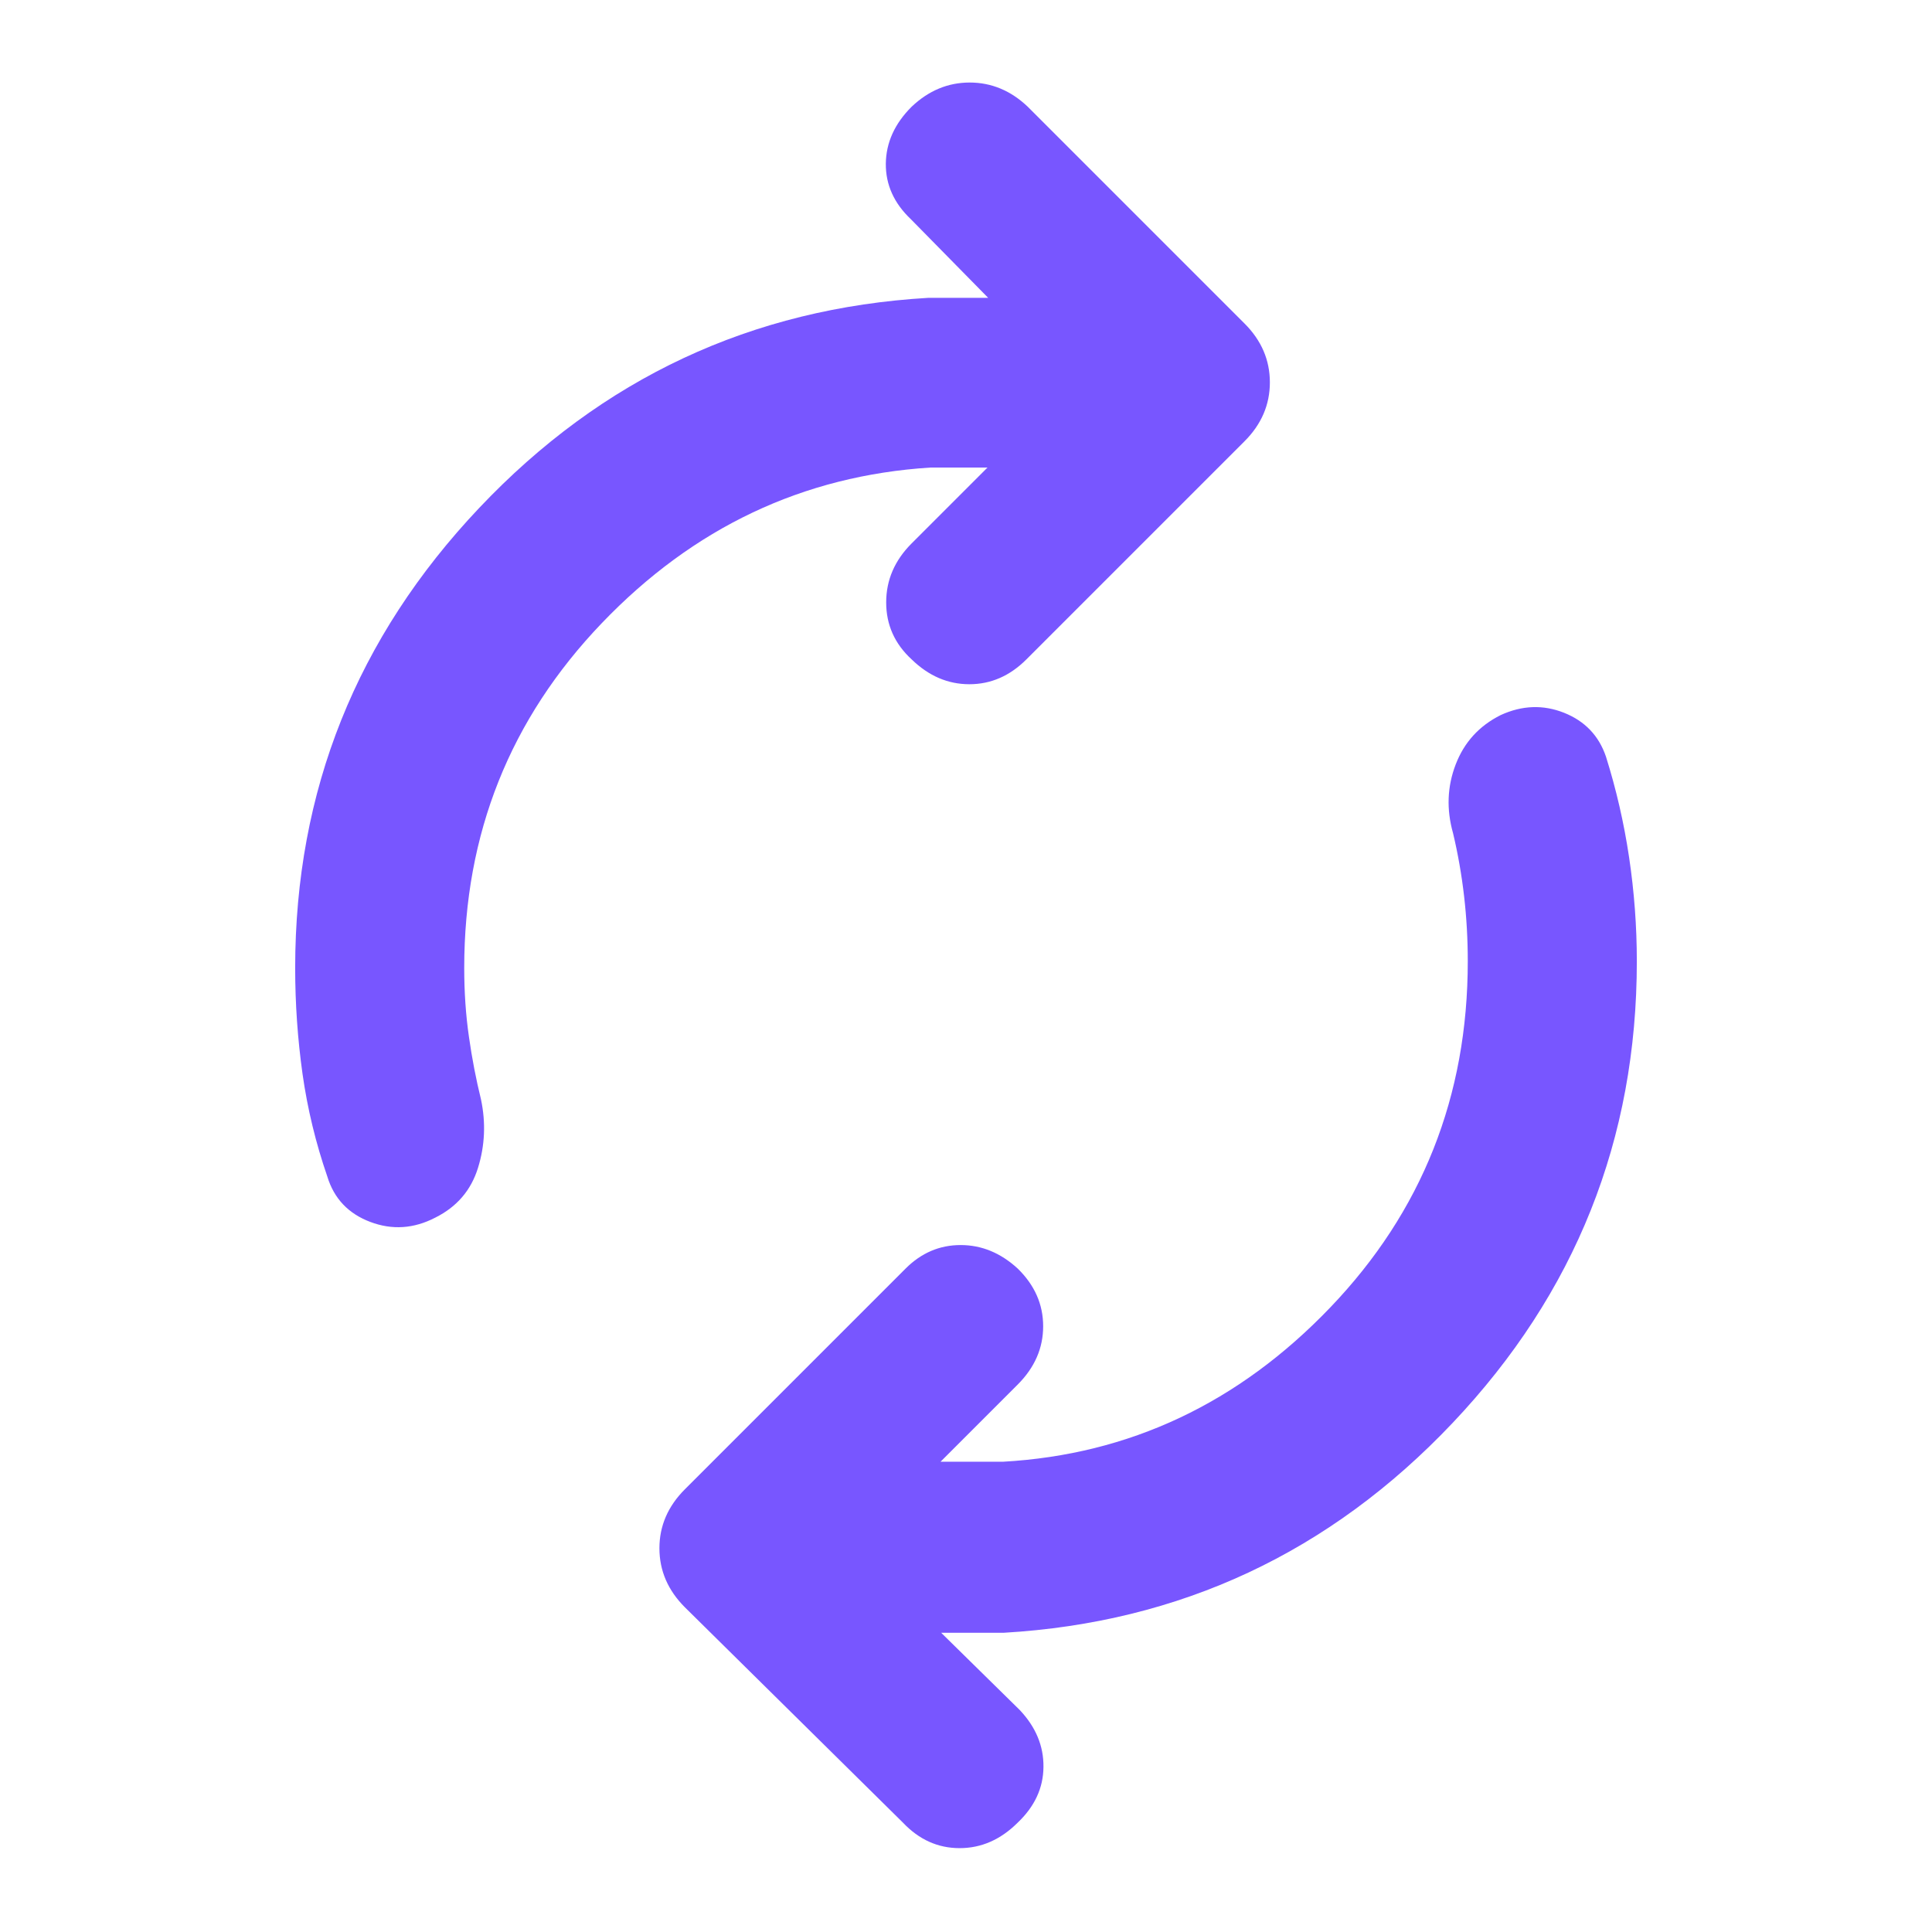 <svg width="32" height="32" viewBox="0 0 32 32" fill="none" xmlns="http://www.w3.org/2000/svg">
<path d="M7.689 16.033C7.689 16.433 7.715 16.813 7.767 17.172C7.818 17.532 7.885 17.878 7.967 18.211C8.048 18.596 8.032 18.974 7.917 19.344C7.802 19.715 7.567 19.989 7.211 20.167C6.855 20.352 6.496 20.376 6.133 20.239C5.77 20.102 5.533 19.852 5.422 19.489C5.23 18.933 5.093 18.367 5.011 17.789C4.93 17.211 4.889 16.626 4.889 16.033C4.889 13.1 5.906 10.559 7.939 8.411C9.972 6.263 12.452 5.104 15.378 4.933H16.367L15.089 3.633C14.807 3.367 14.669 3.059 14.672 2.711C14.676 2.363 14.818 2.048 15.1 1.767C15.382 1.5 15.702 1.367 16.061 1.367C16.42 1.367 16.741 1.5 17.022 1.767L20.611 5.356C20.893 5.637 21.033 5.963 21.033 6.333C21.033 6.704 20.893 7.03 20.611 7.311L17 10.922C16.726 11.196 16.411 11.333 16.056 11.333C15.7 11.333 15.382 11.196 15.1 10.922C14.818 10.663 14.678 10.348 14.678 9.978C14.678 9.607 14.818 9.282 15.1 9L16.356 7.744H15.411C13.3 7.878 11.485 8.737 9.967 10.322C8.448 11.908 7.689 13.811 7.689 16.033ZM24.311 15.922C24.311 15.559 24.291 15.2 24.25 14.844C24.209 14.489 24.148 14.141 24.067 13.8C23.956 13.407 23.97 13.028 24.111 12.661C24.252 12.294 24.5 12.022 24.856 11.844C25.211 11.681 25.561 11.669 25.906 11.806C26.25 11.943 26.482 12.185 26.6 12.533C26.77 13.074 26.898 13.63 26.983 14.2C27.068 14.771 27.111 15.345 27.111 15.922C27.111 18.87 26.094 21.419 24.061 23.567C22.028 25.715 19.548 26.874 16.622 27.044H15.589L16.889 28.322C17.156 28.604 17.287 28.919 17.283 29.267C17.28 29.615 17.137 29.922 16.856 30.189C16.574 30.47 16.254 30.611 15.894 30.611C15.535 30.611 15.222 30.47 14.956 30.189L11.344 26.622C11.063 26.341 10.922 26.015 10.922 25.644C10.922 25.274 11.063 24.948 11.344 24.667L15 21.011C15.259 20.752 15.563 20.622 15.911 20.622C16.259 20.622 16.574 20.752 16.856 21.011C17.137 21.285 17.278 21.604 17.278 21.967C17.278 22.33 17.137 22.652 16.856 22.933L15.578 24.211H16.611C18.707 24.093 20.515 23.241 22.033 21.656C23.552 20.07 24.311 18.159 24.311 15.922Z" fill="#7856FF"/>
</svg>
